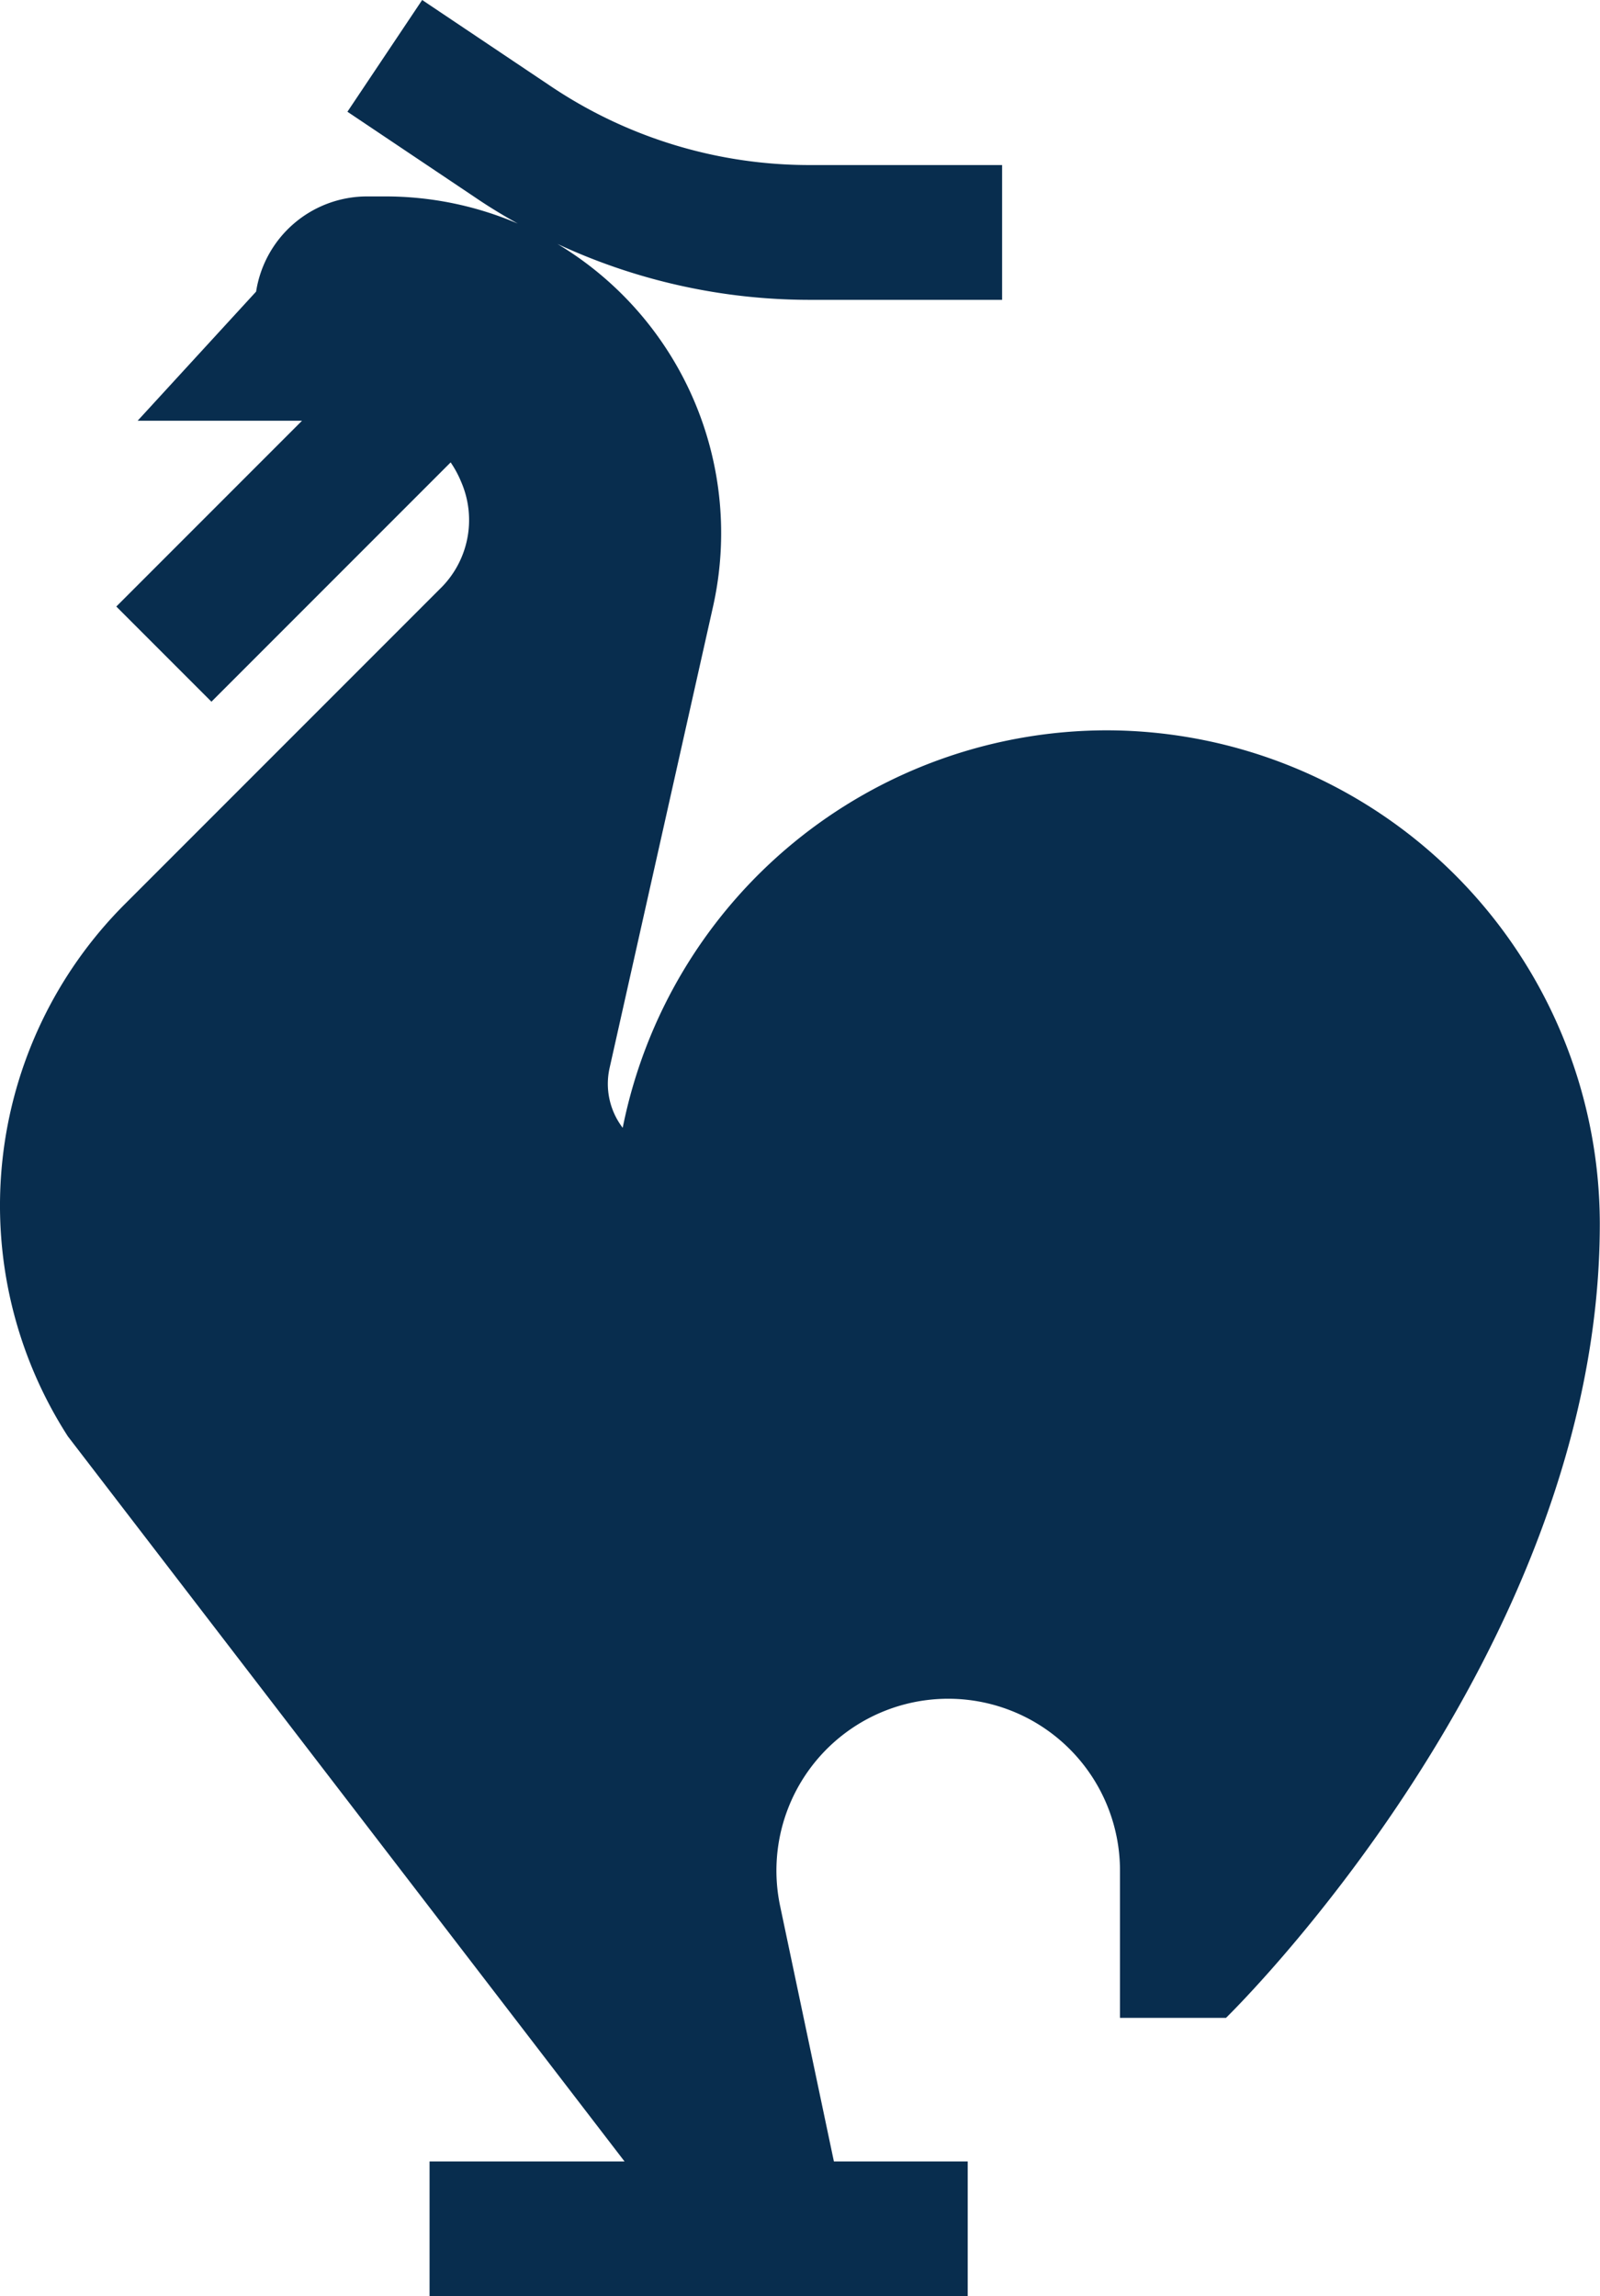 <svg id="Groupe_1365" data-name="Groupe 1365" xmlns="http://www.w3.org/2000/svg" width="34.379" height="49.314" viewBox="0 0 34.379 49.314">
  <path id="Tracé_1219" data-name="Tracé 1219" d="M101.315,15.686a10.617,10.617,0,0,0-10.4,8.537,1.555,1.555,0,0,1-.281-1.288l2.222-9.907A7.24,7.24,0,0,0,89.514,5.24a12.844,12.844,0,0,0,5.422,1.2h4.131V3.545H94.936a9.966,9.966,0,0,1-5.568-1.694L86.606,0,85,2.4l2.761,1.851c.294.2.594.38.9.551a7.226,7.226,0,0,0-2.852-.583h-.39a2.413,2.413,0,0,0-2.381,2.044L80.492,9.037h3.532l-3.99,3.99,2.044,2.044,5.14-5.14a2.265,2.265,0,0,1,.224.414,2.059,2.059,0,0,1-.459,2.308L80.216,19.42a9.154,9.154,0,0,0-1.222,11.431L90.955,46.424h-4.19v2.891H98.328V46.424H95.453L94.3,40.95a3.691,3.691,0,1,1,7.3-.76v3.15h2.277s8.033-7.8,8.033-17.055A10.611,10.611,0,0,0,101.315,15.686Z" transform="translate(-77.535)" fill="#082d4e"/>
</svg>
